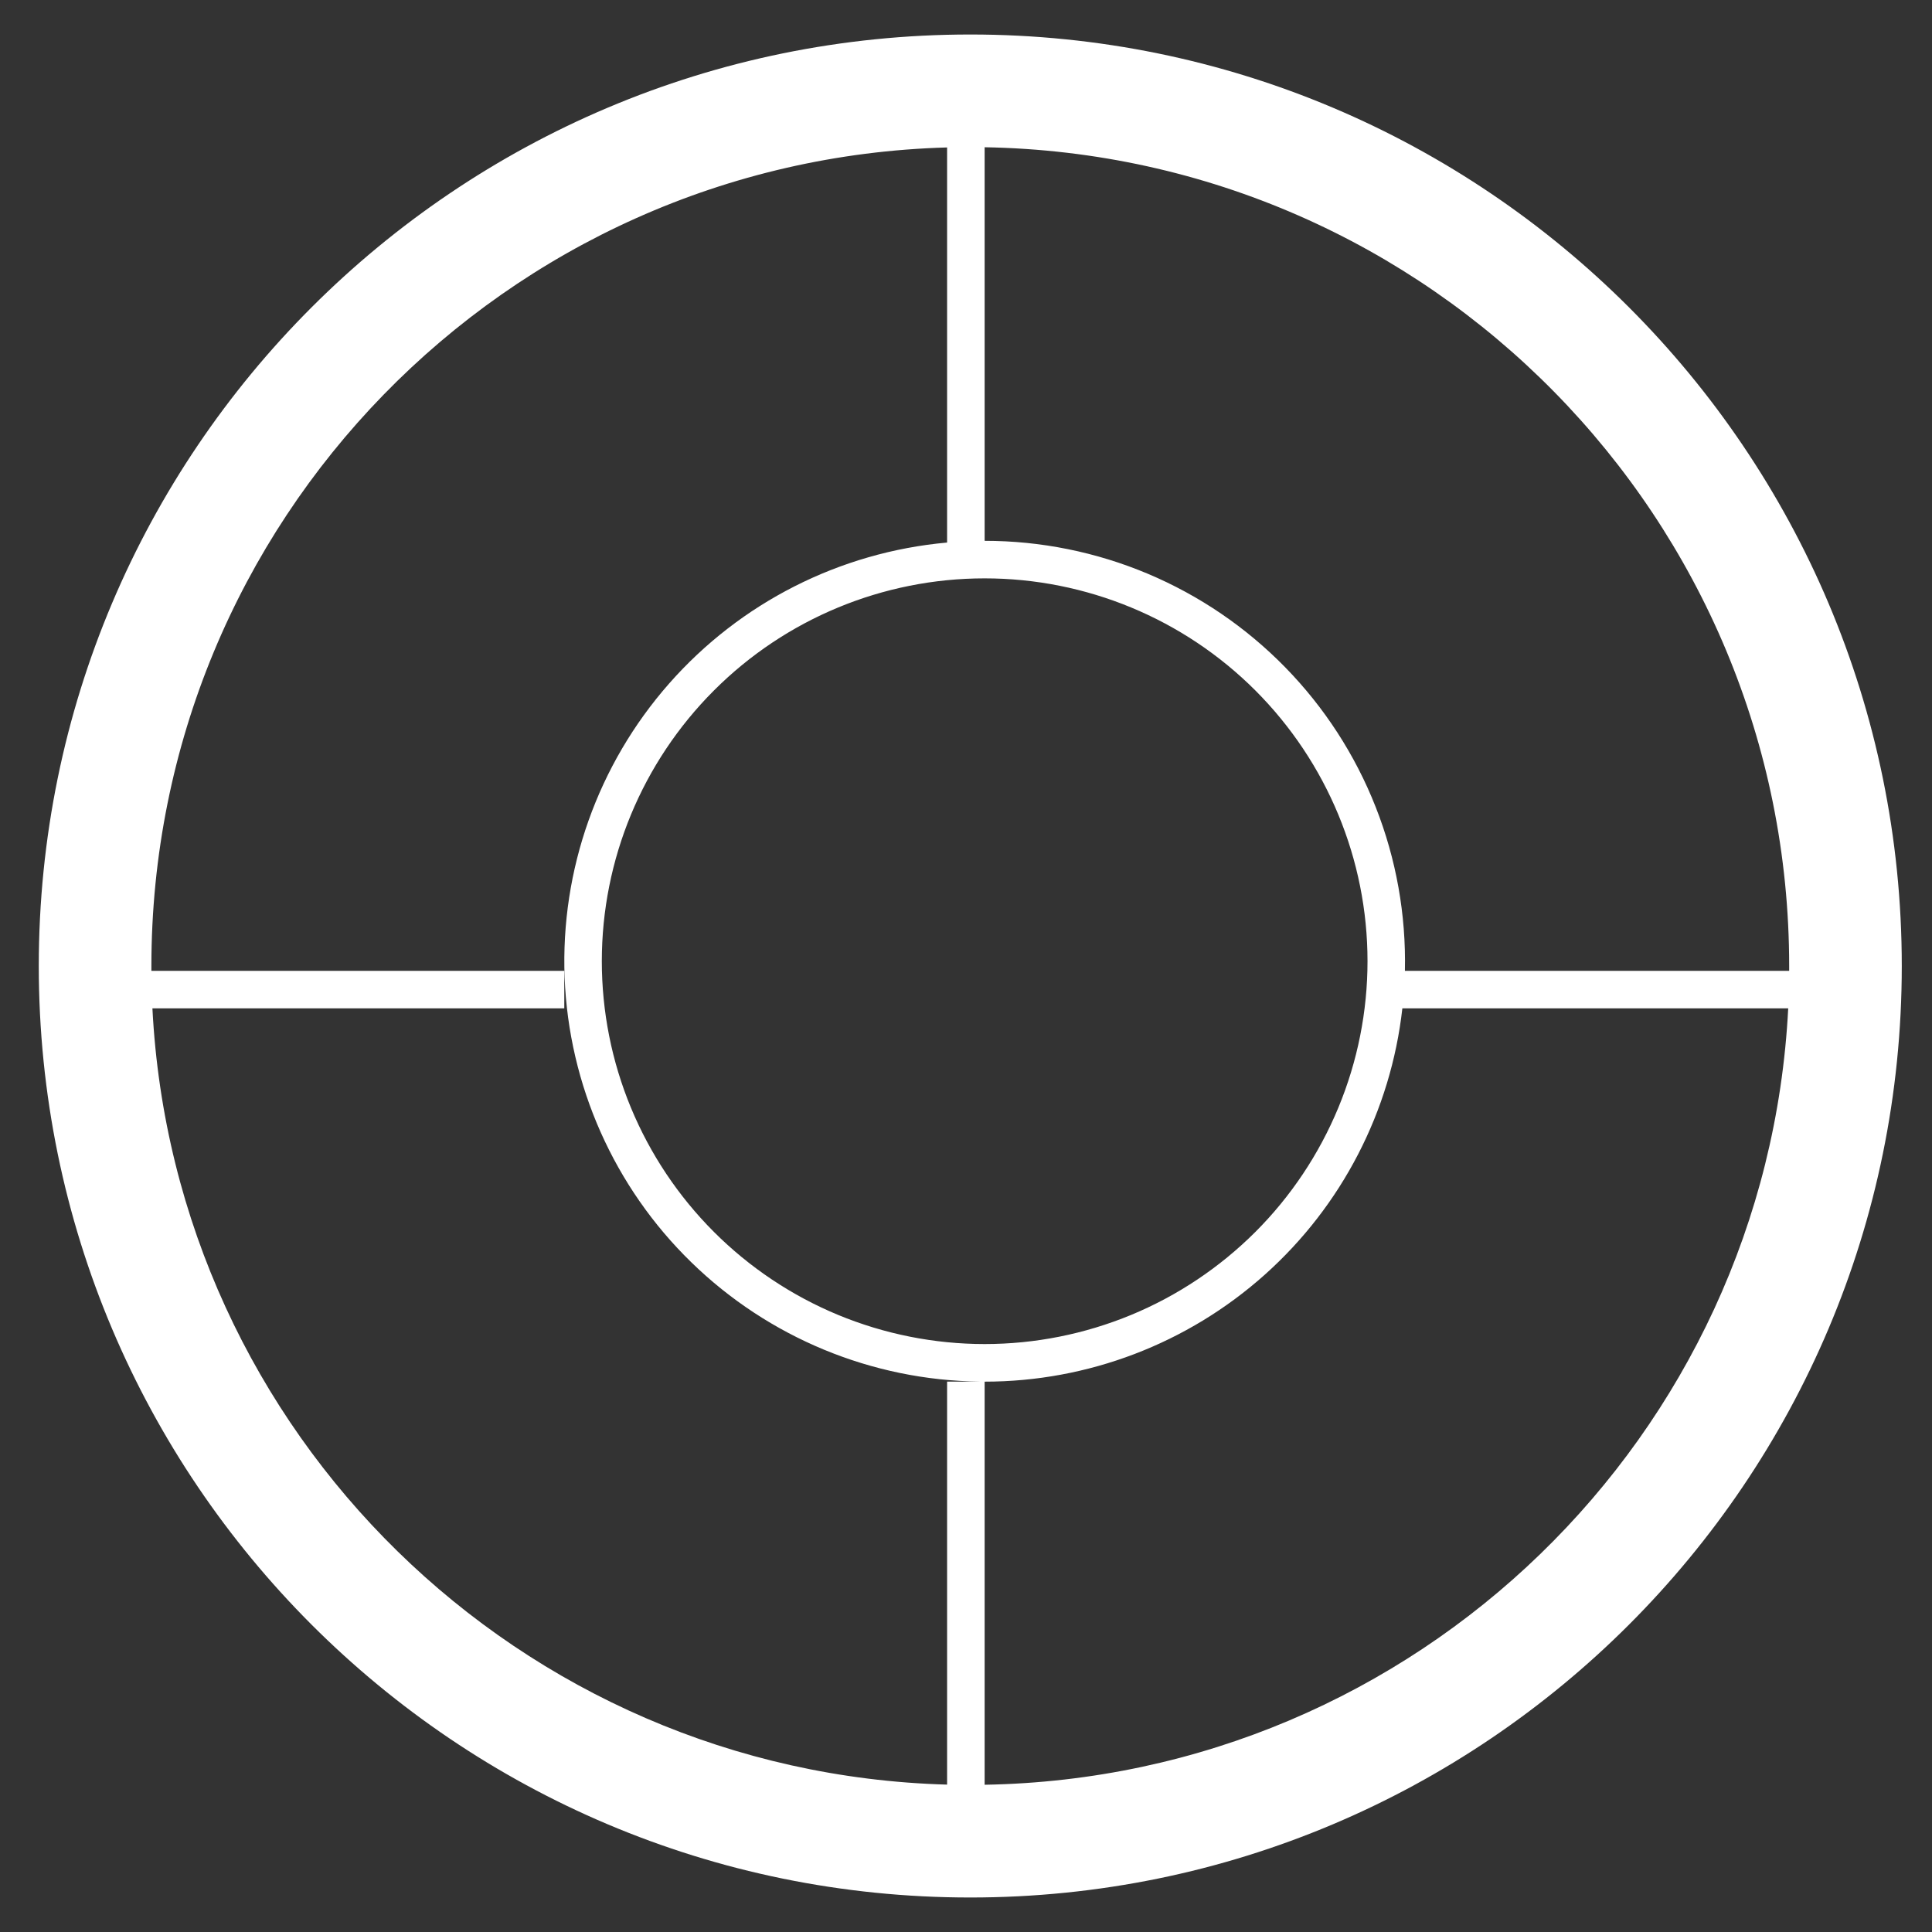 <?xml version="1.0" encoding="UTF-8"?>
<svg xmlns="http://www.w3.org/2000/svg" width="28" height="28" viewBox="0 0 28 28" fill="none">
  <rect x="0" y="0" width="28" height="28" fill="#333333" stroke="none"/>
  <g clip-path="url(#clip0_194_2053)">
    <g clip-path="url(#clip1_194_2053)">
      <path fill-rule="evenodd" clip-rule="evenodd" d="M13.726 25.864V20.023H14.197C12.634 20.004 11.139 19.385 10.02 18.295C8.901 17.206 8.244 15.727 8.183 14.166C8.123 12.605 8.664 11.081 9.696 9.908C10.727 8.735 12.17 8.003 13.726 7.863V2.137C7.327 2.315 2.194 7.557 2.194 14.001V14.07H8.178V14.614H2.209C2.523 20.772 7.532 25.692 13.726 25.864ZM14.27 25.866C20.525 25.759 25.6 20.814 25.916 14.614H20.324C20.157 16.102 19.447 17.476 18.33 18.474C17.213 19.472 15.768 20.024 14.27 20.024V25.866ZM20.361 14.07H25.93V14C25.93 7.515 20.729 2.245 14.27 2.134V7.838C15.082 7.838 15.885 8 16.634 8.315C17.382 8.63 18.059 9.091 18.627 9.672C19.194 10.252 19.64 10.94 19.937 11.695C20.235 12.45 20.379 13.257 20.361 14.069V14.07ZM27.562 14C27.562 21.456 21.519 27.5 14.062 27.5C6.606 27.5 0.562 21.456 0.562 14C0.562 6.544 6.606 0.5 14.062 0.5C21.519 0.5 27.562 6.544 27.562 14ZM19.819 13.93C19.819 14.659 19.675 15.381 19.396 16.054C19.117 16.727 18.709 17.339 18.194 17.854C17.678 18.369 17.067 18.778 16.393 19.057C15.72 19.335 14.999 19.479 14.27 19.479C13.542 19.479 12.82 19.335 12.147 19.057C11.474 18.778 10.862 18.369 10.347 17.854C9.832 17.339 9.423 16.727 9.144 16.054C8.865 15.381 8.722 14.659 8.722 13.93C8.722 12.459 9.306 11.048 10.347 10.007C11.387 8.966 12.799 8.382 14.27 8.382C15.742 8.382 17.153 8.966 18.194 10.007C19.234 11.048 19.819 12.459 19.819 13.93Z" fill="white"></path>
    </g>
  </g>
  <defs>
    <clipPath id="clip0_194_2053">
      <rect width="27" height="27" fill="white" transform="translate(0.562 0.5)"></rect>
    </clipPath>
    <clipPath id="clip1_194_2053">
      <rect width="27" height="27" fill="white" transform="translate(0.562 0.5)"></rect>
    </clipPath>
  </defs>
</svg>
